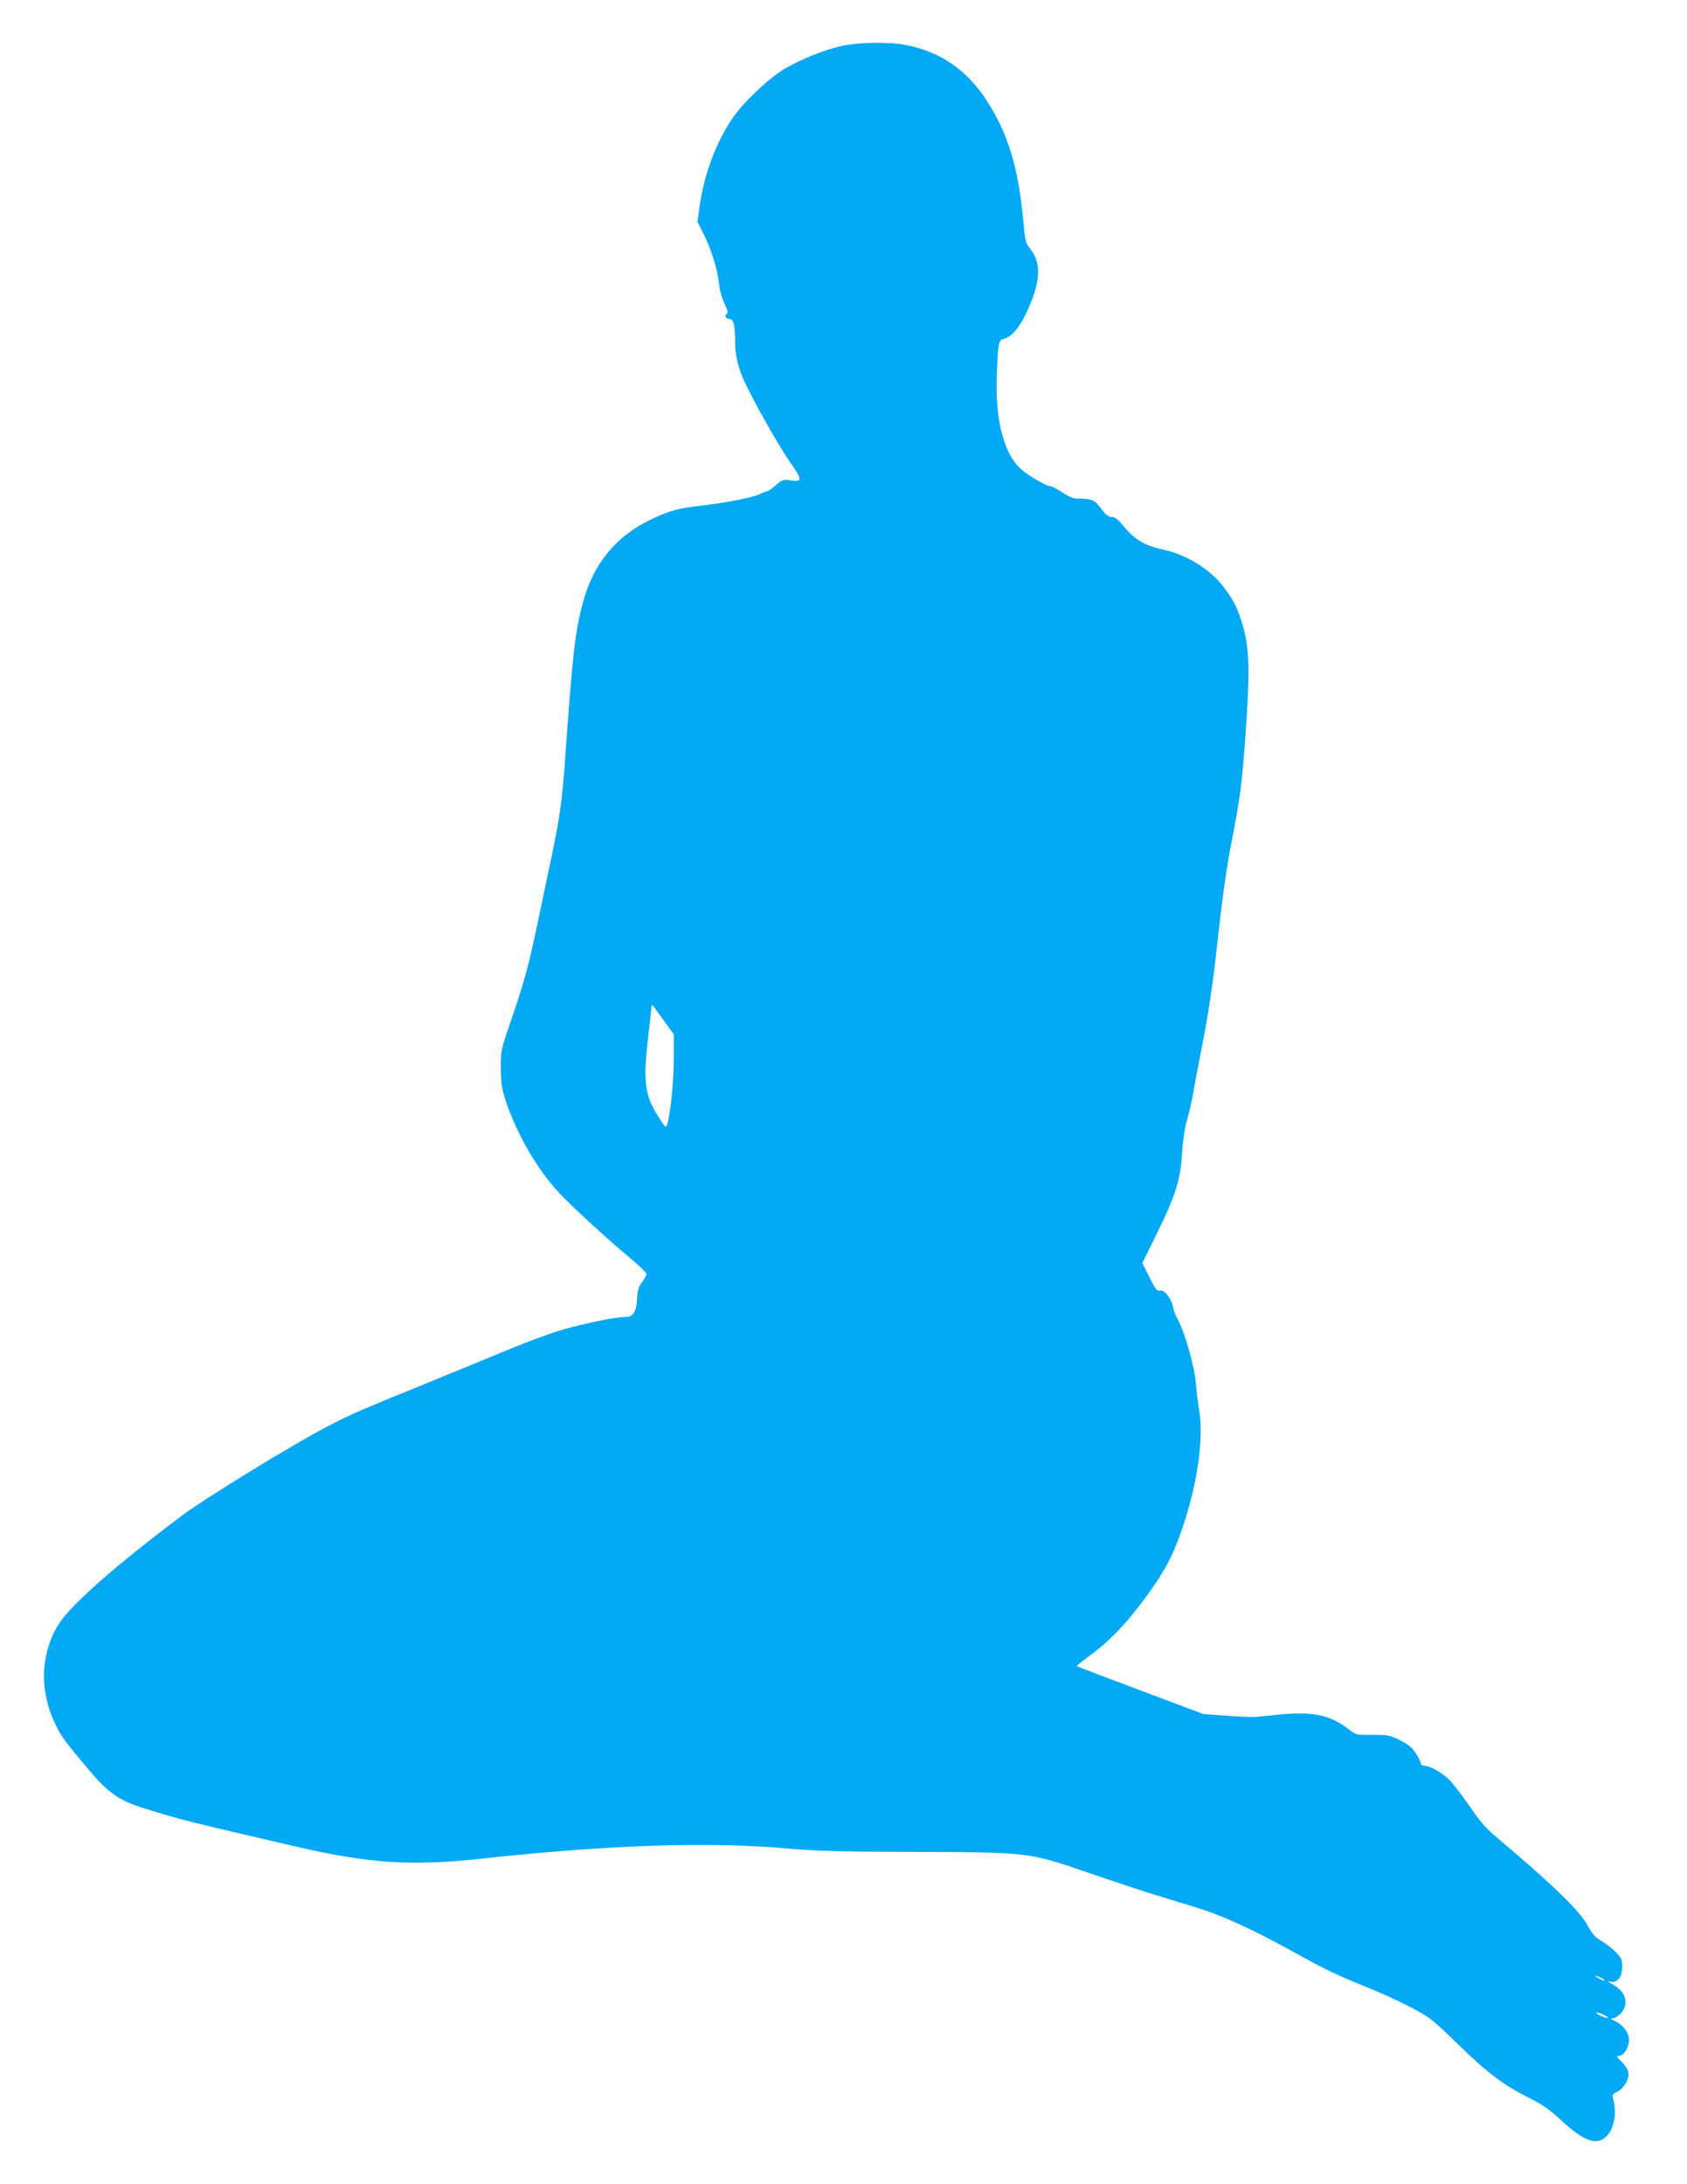 <?xml version="1.0" standalone="no"?>
<!DOCTYPE svg PUBLIC "-//W3C//DTD SVG 20010904//EN"
 "http://www.w3.org/TR/2001/REC-SVG-20010904/DTD/svg10.dtd">
<svg version="1.0" xmlns="http://www.w3.org/2000/svg"
 width="989pt" height="1280pt" viewBox="0 0 989 1280"
 preserveAspectRatio="xMidYMid meet">
<g transform="translate(0,1280) scale(0.1,-0.1)"
fill="#03a9f4" stroke="none">
<path d="M4932 12530 c-102 -23 -224 -72 -327 -130 -92 -52 -249 -201 -312
-295 -100 -149 -166 -329 -194 -529 l-10 -77 34 -67 c45 -88 84 -211 92 -292
3 -38 17 -87 32 -119 19 -41 23 -55 13 -61 -16 -10 -4 -30 19 -30 22 0 31 -41
31 -140 0 -72 16 -140 49 -215 48 -109 206 -389 271 -482 76 -107 76 -121 0
-108 -36 6 -44 3 -82 -29 -23 -20 -46 -36 -52 -36 -6 0 -24 -7 -39 -15 -39
-20 -200 -52 -347 -69 -140 -16 -189 -30 -306 -87 -195 -95 -325 -256 -385
-474 -48 -178 -62 -299 -109 -965 -14 -194 -32 -321 -75 -525 -19 -88 -55
-259 -80 -380 -57 -271 -79 -352 -157 -580 -61 -177 -62 -182 -62 -285 1 -87
5 -120 28 -190 64 -194 184 -403 311 -539 76 -82 291 -280 418 -384 53 -45 97
-87 97 -95 0 -7 -12 -29 -26 -47 -20 -26 -26 -48 -29 -95 -4 -81 -23 -110 -74
-110 -62 0 -282 -47 -402 -86 -60 -19 -180 -64 -267 -100 -86 -36 -299 -123
-472 -194 -397 -161 -475 -195 -602 -262 -207 -108 -715 -420 -848 -519 -386
-290 -647 -519 -722 -633 -109 -168 -120 -387 -28 -583 34 -73 52 -100 177
-249 131 -159 193 -205 343 -252 220 -69 250 -76 900 -227 425 -98 673 -114
1078 -70 758 82 1336 101 1797 60 170 -15 309 -19 725 -20 694 -2 687 -1 1040
-122 151 -52 334 -113 405 -134 72 -22 174 -53 228 -70 151 -46 324 -125 553
-251 211 -117 255 -138 464 -223 63 -25 169 -74 235 -108 115 -60 127 -68 285
-222 174 -170 267 -239 426 -318 63 -32 113 -66 165 -115 144 -135 222 -163
279 -102 46 49 60 139 35 225 -4 16 2 23 27 35 40 18 73 79 63 117 -3 14 -19
39 -36 55 -33 33 -35 38 -15 38 25 0 56 50 56 91 0 44 -32 88 -82 112 -27 14
-29 17 -11 17 11 0 33 14 47 31 48 57 27 126 -52 169 -30 16 -32 19 -11 14 41
-9 69 27 69 88 0 42 -4 52 -39 87 -21 21 -60 51 -85 66 -35 20 -53 41 -78 88
-45 85 -206 241 -524 509 -73 61 -107 101 -173 197 -46 66 -100 136 -121 155
-45 41 -110 76 -140 76 -11 0 -20 6 -20 13 0 7 -13 34 -29 59 -23 35 -44 53
-94 78 -60 29 -72 32 -161 31 -96 -1 -96 -1 -143 36 -106 80 -203 101 -392 84
-69 -7 -137 -14 -151 -15 -13 -2 -87 1 -165 7 l-140 10 -370 139 c-203 76
-371 140 -372 142 -2 2 34 31 79 64 108 78 205 179 311 321 108 145 157 230
207 363 103 273 151 580 120 753 -5 28 -14 98 -19 156 -10 108 -66 305 -110
382 -10 17 -21 49 -25 69 -9 49 -52 101 -77 93 -15 -5 -26 9 -60 78 l-42 84
81 164 c113 229 143 322 152 479 5 77 16 152 29 195 12 39 28 111 37 160 8 50
26 146 40 215 47 239 73 406 99 645 31 285 56 465 90 635 45 232 55 308 75
577 30 412 26 545 -22 693 -28 86 -47 123 -103 198 -77 102 -213 188 -346 218
-129 29 -175 58 -261 162 -17 20 -35 32 -51 32 -19 0 -35 13 -62 49 -37 52
-56 59 -148 59 -15 0 -51 16 -80 36 -29 20 -60 36 -69 36 -19 0 -104 47 -155
86 -114 86 -171 291 -159 574 8 182 10 196 41 204 46 12 88 60 132 152 84 178
91 291 23 375 -27 34 -30 47 -40 156 -29 318 -89 519 -215 713 -116 180 -272
287 -473 326 -103 20 -278 17 -380 -6z m-1042 -5710 l60 -83 0 -144 c0 -131
-21 -337 -40 -387 -6 -17 -13 -11 -45 40 -85 131 -96 209 -66 469 12 99 21
184 21 189 0 13 1 11 70 -84z m5500 -5615 c14 -8 21 -14 15 -14 -5 0 -21 6
-35 14 -14 8 -20 14 -15 14 6 0 21 -6 35 -14z m36 -232 c-6 -6 -66 19 -66 28
0 5 16 1 35 -8 19 -9 33 -18 31 -20z"/>
</g>
</svg>
